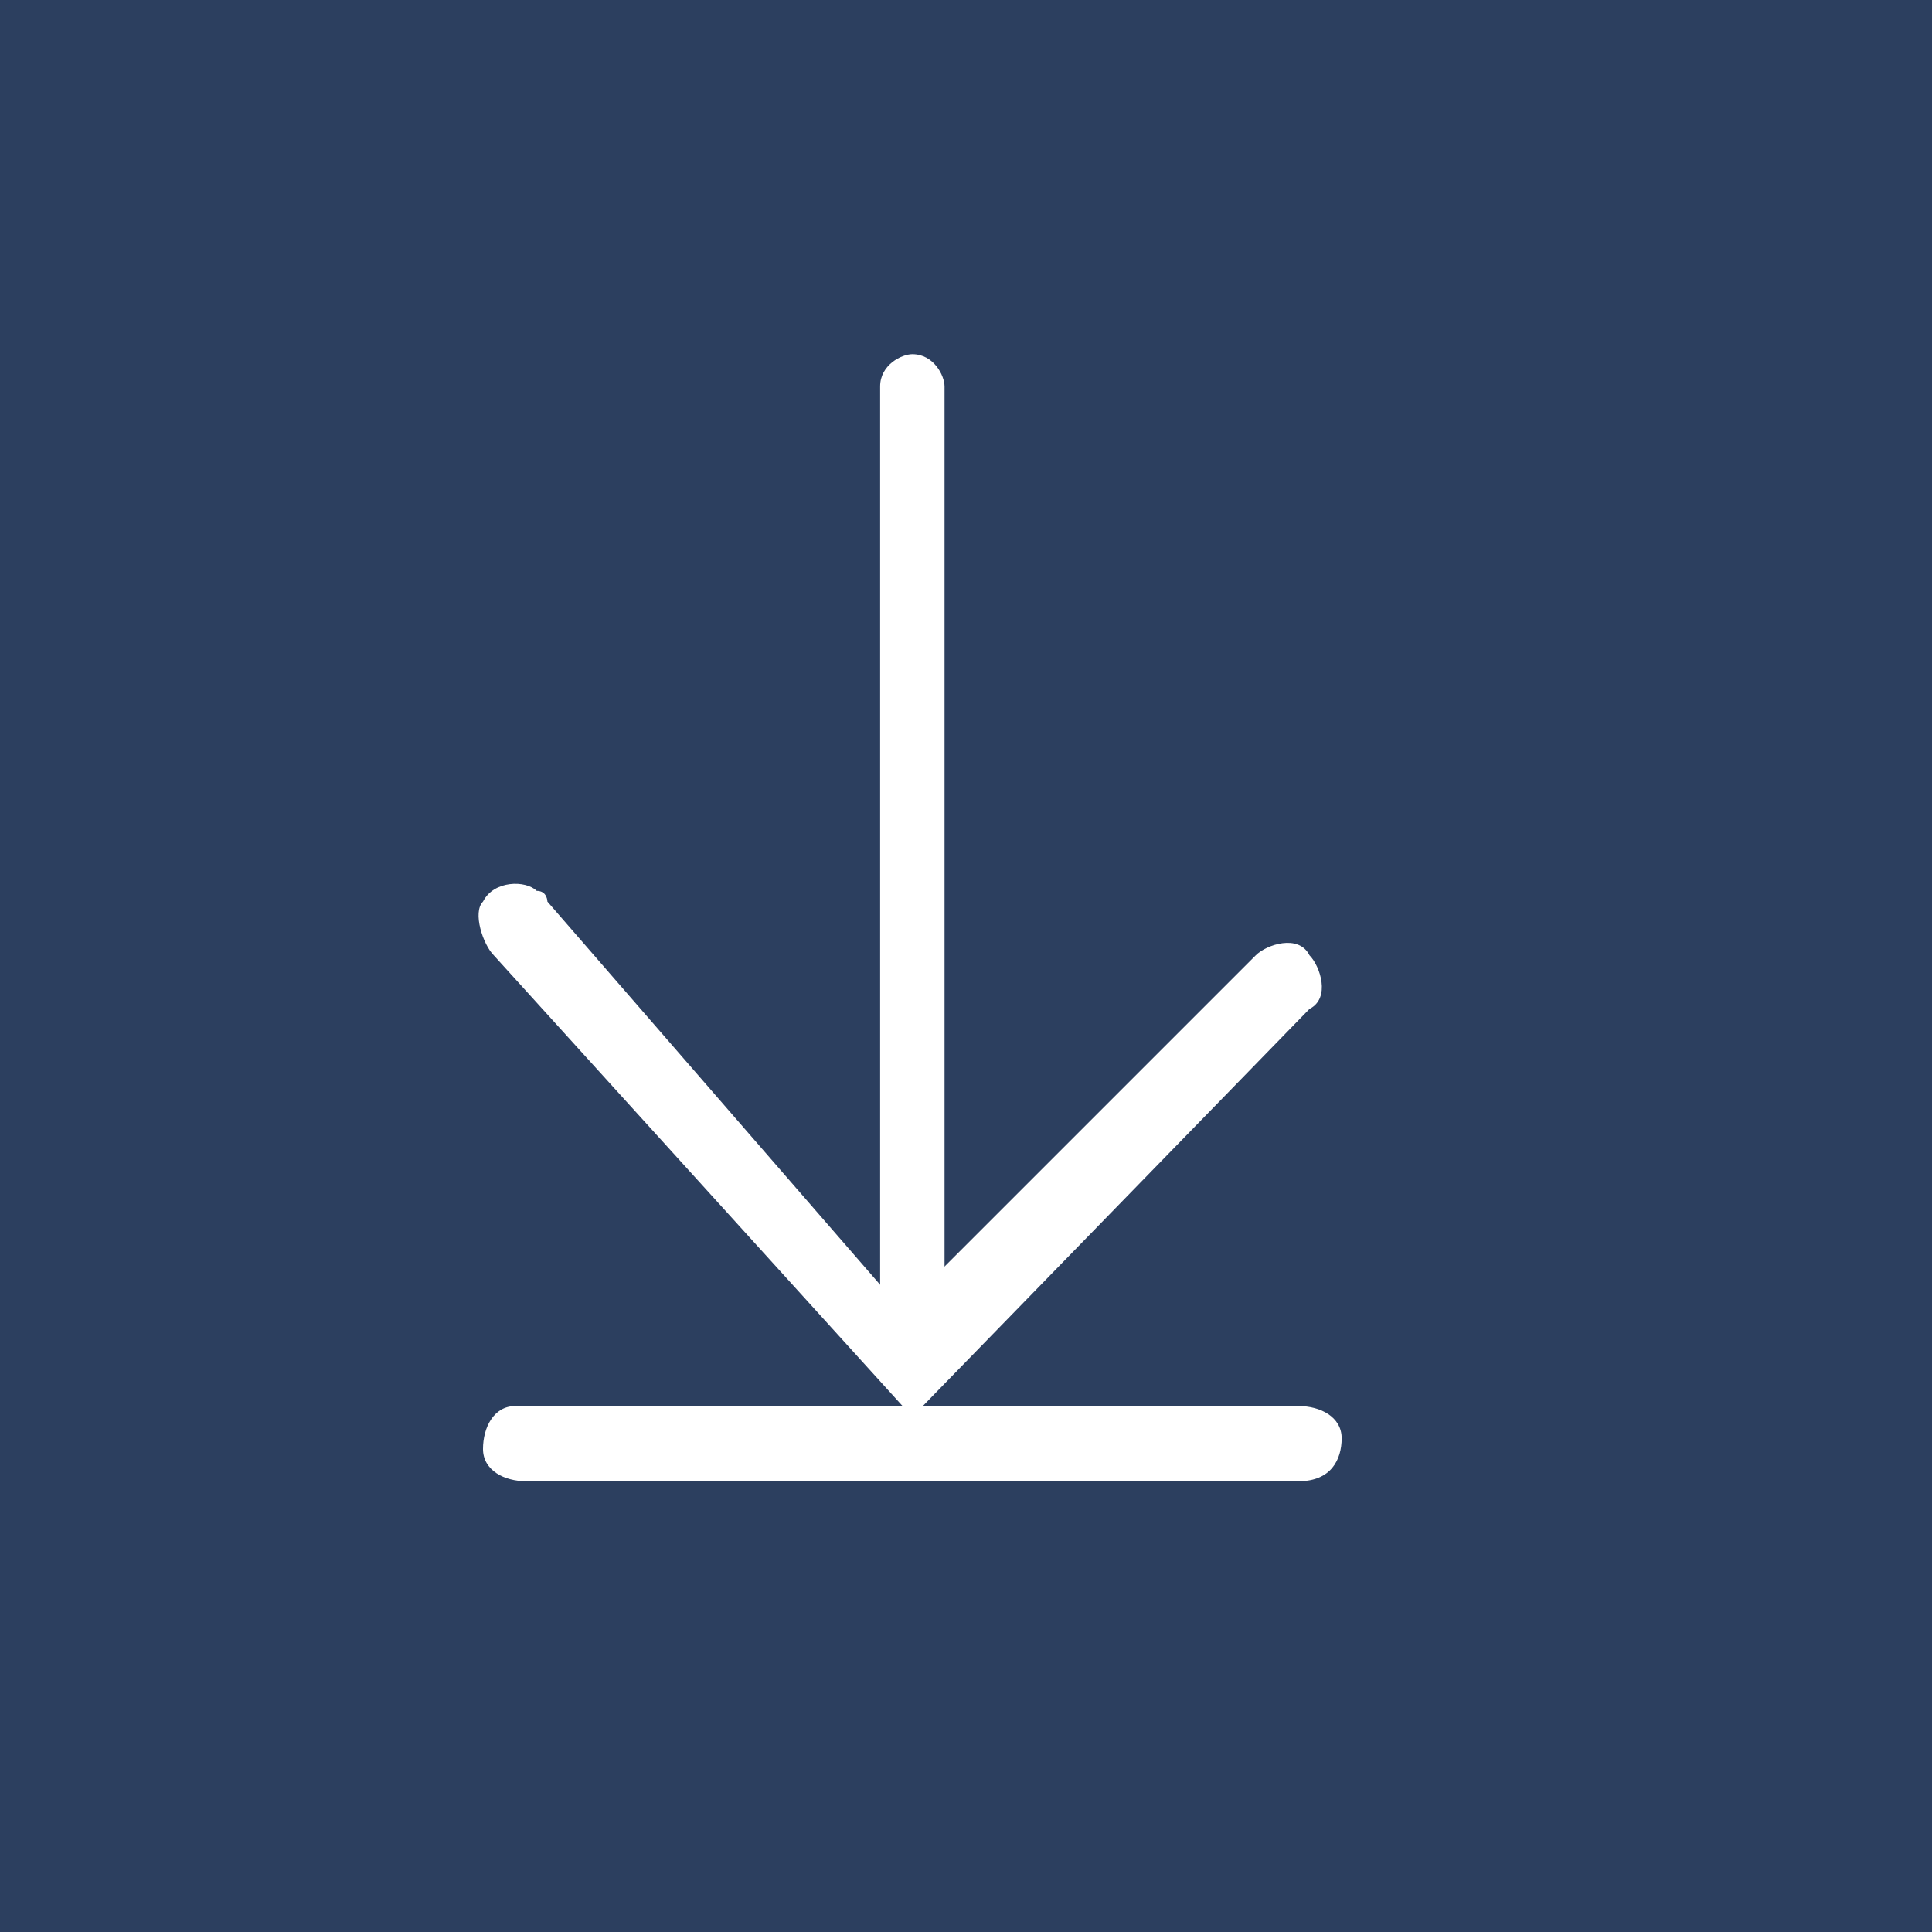 <?xml version="1.0" encoding="utf-8"?>
<!-- Generator: Adobe Illustrator 27.2.0, SVG Export Plug-In . SVG Version: 6.00 Build 0)  -->
<svg version="1.1" id="Layer_1" xmlns="http://www.w3.org/2000/svg" xmlns:xlink="http://www.w3.org/1999/xlink" x="0px" y="0px"
	 viewBox="0 0 18 18" style="enable-background:new 0 0 18 18;" xml:space="preserve">
<style type="text/css">
	.st0{fill:#2C3F5F;}
	.st1{fill:#FFFFFF;}
</style>
<g id="Layer_2_1_">
	<g id="Layer_1-2">
		<rect class="st0" width="18" height="18"/>
		<path class="st1" d="M8.5,12.8c-0.2,0-0.3-0.2-0.3-0.3V3.6c0-0.2,0.2-0.3,0.3-0.3l0,0c0.2,0,0.3,0.2,0.3,0.3l0,0v8.8
			C8.8,12.6,8.7,12.8,8.5,12.8z"/>
		<path class="st1" d="M12.1,13.8H4.9c-0.2,0-0.4-0.1-0.4-0.3s0.1-0.4,0.3-0.4h0.1h7.2c0.2,0,0.4,0.1,0.4,0.3S12.4,13.8,12.1,13.8
			L12.1,13.8z"/>
		<path class="st1" d="M8.5,13.2L4.6,8.9C4.5,8.8,4.4,8.5,4.5,8.4C4.6,8.2,4.9,8.2,5,8.3c0.1,0,0.1,0.1,0.1,0.1l3.3,3.8l3.3-3.3
			c0.1-0.1,0.4-0.2,0.5,0c0.1,0.1,0.2,0.4,0,0.5l0,0L8.5,13.2z"/>
	</g>
</g>
</svg>
